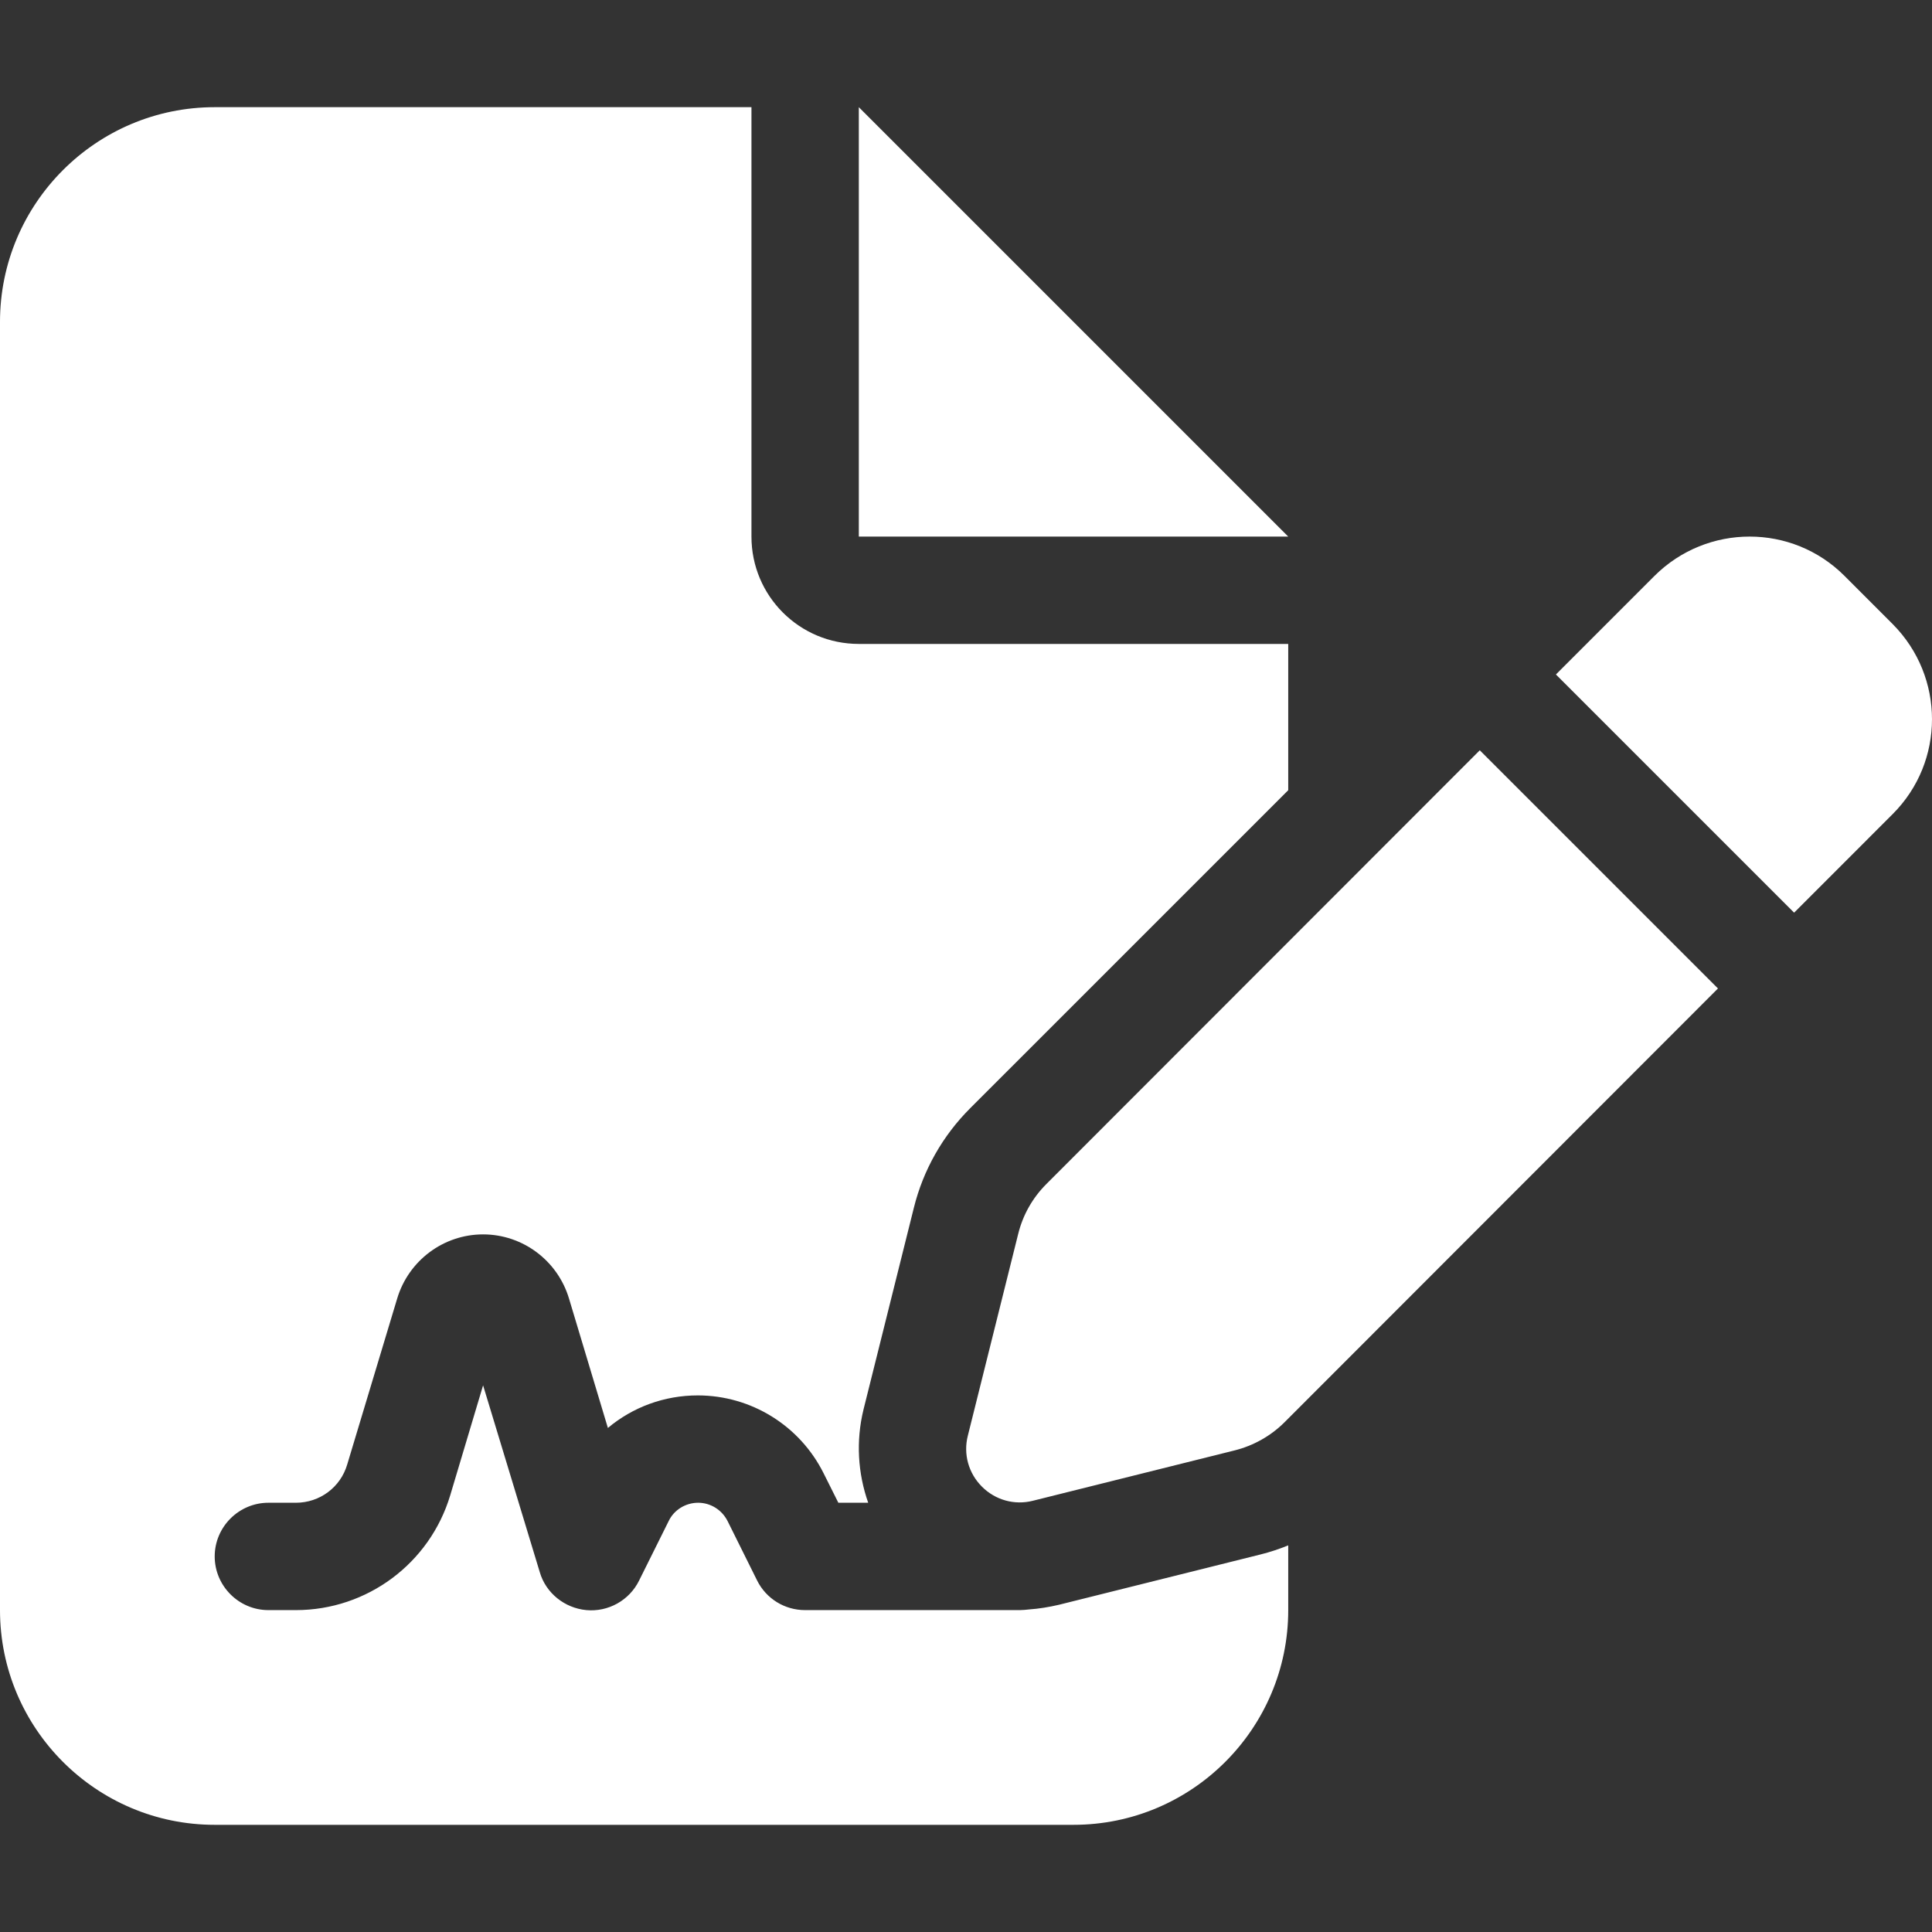 <?xml version="1.0" encoding="UTF-8"?>
<svg width="84px" height="84px" viewBox="0 0 84 84" version="1.1" xmlns="http://www.w3.org/2000/svg" xmlns:xlink="http://www.w3.org/1999/xlink">
    <rect x="0" y="0" width="84" height="84" fill="#333333" stroke="none"/>
    <title>contracts</title>
    <g id="contracts" stroke="none" stroke-width="1" fill="none" fill-rule="evenodd">
        <g id="file-signature-solid" transform="translate(0, 4.66)" fill="#FFFFFF" fill-rule="nonzero">
            <path d="M9.335,0 C4.186,0 0,4.186 0,9.335 L0,65.345 C0,70.493 4.186,74.68 9.335,74.68 L46.675,74.68 C51.824,74.68 56.01,70.493 56.01,65.345 L56.01,62.53 C55.616,62.69 55.222,62.821 54.814,62.923 L46.048,65.111 C45.61,65.213 45.172,65.286 44.735,65.316 C44.604,65.33 44.472,65.345 44.341,65.345 L35.006,65.345 C34.116,65.345 33.314,64.849 32.92,64.061 L31.637,61.479 C31.389,60.984 30.893,60.677 30.353,60.677 C29.814,60.677 29.303,60.984 29.07,61.479 L27.786,64.061 C27.363,64.922 26.444,65.432 25.496,65.345 C24.548,65.257 23.731,64.601 23.469,63.696 L21.004,55.572 L19.574,60.356 C18.684,63.317 15.957,65.345 12.865,65.345 L11.669,65.345 C10.385,65.345 9.335,64.294 9.335,63.011 C9.335,61.727 10.385,60.677 11.669,60.677 L12.865,60.677 C13.9,60.677 14.805,60.006 15.096,59.014 L17.27,51.794 C17.766,50.146 19.283,49.009 21.004,49.009 C22.725,49.009 24.242,50.146 24.738,51.794 L26.43,57.425 C27.509,56.52 28.88,56.01 30.339,56.01 C32.658,56.01 34.773,57.322 35.808,59.394 L36.45,60.677 L37.748,60.677 C37.296,59.394 37.209,57.993 37.544,56.622 L39.732,47.856 C40.14,46.208 40.986,44.72 42.182,43.524 L56.01,29.697 L56.01,23.337 L37.34,23.337 C34.758,23.337 32.672,21.252 32.672,18.67 L32.672,0 L9.335,0 Z M37.34,0 L37.34,18.67 L56.01,18.67 L37.34,0 Z M80.193,20.376 C77.918,18.101 74.227,18.101 71.937,20.376 L67.649,24.665 L78.005,35.021 L82.293,30.732 C84.569,28.457 84.569,24.767 82.293,22.477 L80.193,20.376 Z M45.493,46.821 C44.895,47.419 44.472,48.163 44.268,48.994 L42.08,57.76 C41.876,58.562 42.109,59.394 42.693,59.977 C43.276,60.561 44.108,60.794 44.91,60.59 L53.676,58.402 C54.493,58.198 55.251,57.775 55.849,57.177 L74.694,38.317 L64.338,27.961 L45.493,46.821 Z" id="Shape"></path>
        </g>
    </g>
</svg>